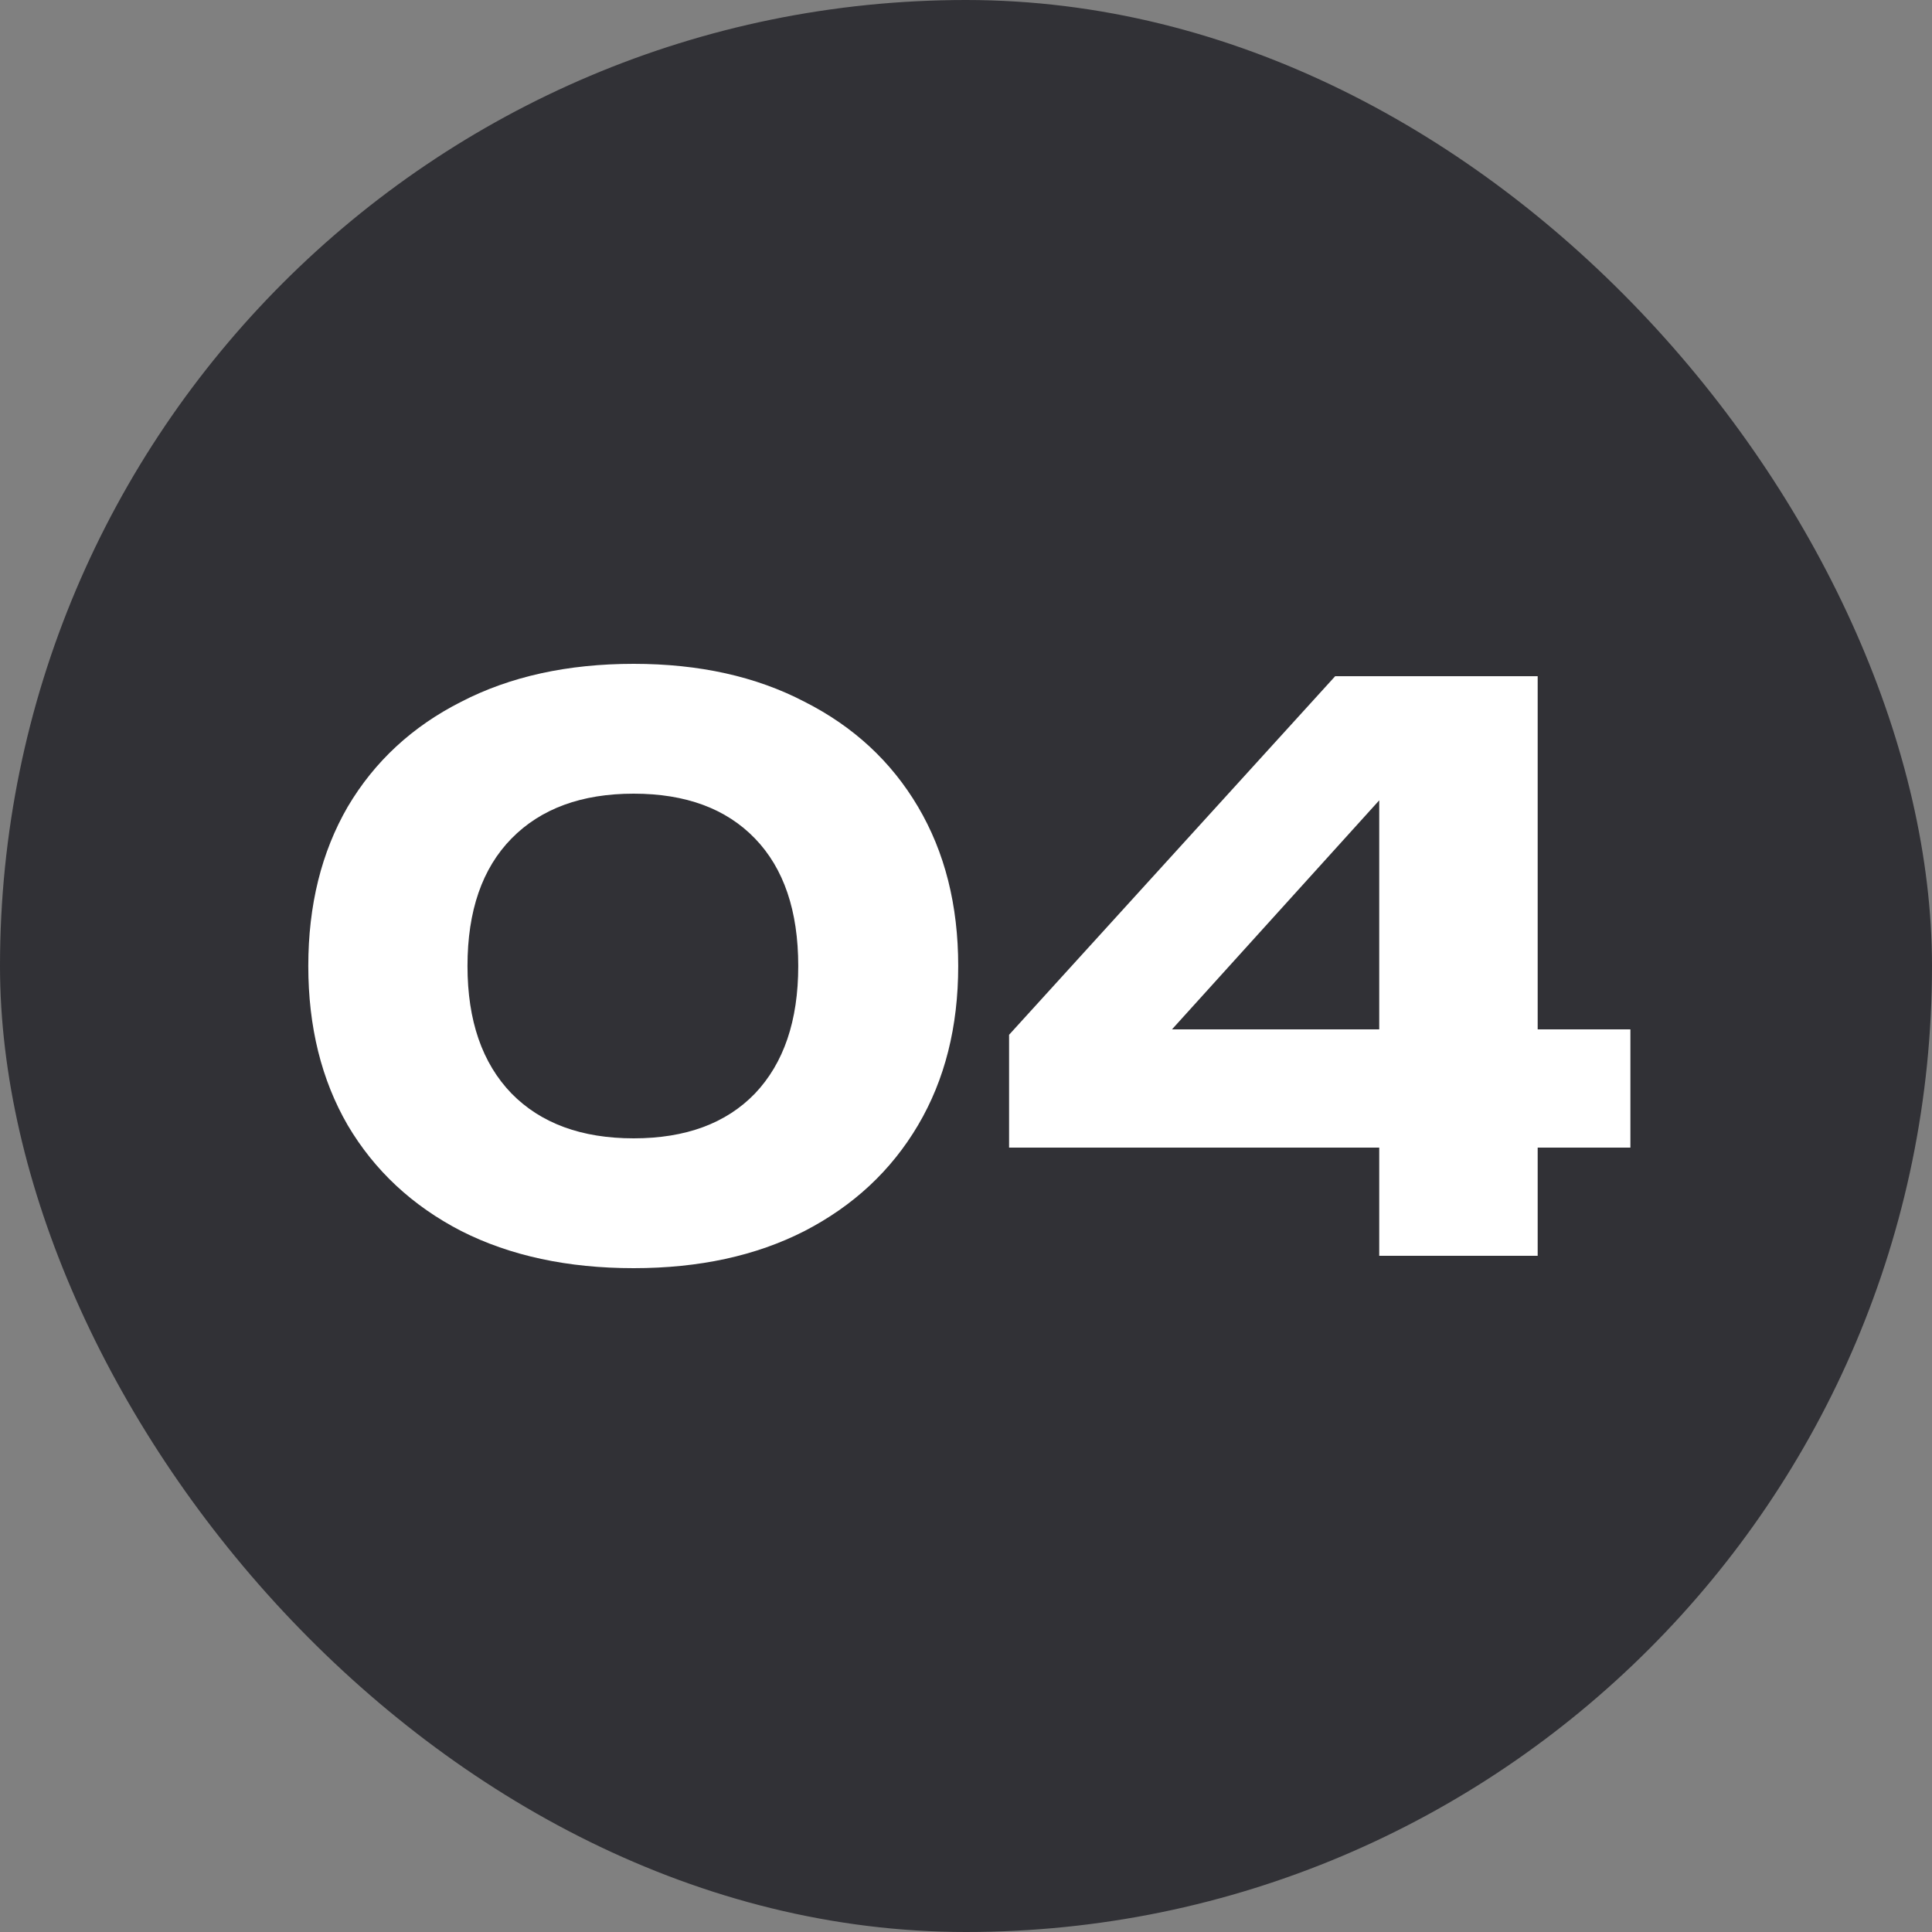 <svg width="100" height="100" viewBox="0 0 100 100" fill="none" xmlns="http://www.w3.org/2000/svg">
<rect x="0" y="0" width="100" height="100" fill="#808080" stroke="none"/>
<rect x="-3.05176e-05" width="100" height="100" rx="50" fill="#313136"/>
<path d="M32.797 65.64C29.384 65.64 26.411 65 23.877 63.72C21.344 62.413 19.384 60.587 17.997 58.24C16.637 55.893 15.957 53.147 15.957 50C15.957 46.853 16.637 44.107 17.997 41.76C19.384 39.413 21.344 37.6 23.877 36.32C26.411 35.013 29.384 34.36 32.797 34.36C36.184 34.36 39.131 35.013 41.637 36.32C44.171 37.6 46.131 39.413 47.517 41.76C48.904 44.107 49.597 46.853 49.597 50C49.597 53.147 48.904 55.893 47.517 58.24C46.131 60.587 44.171 62.413 41.637 63.72C39.131 65 36.184 65.64 32.797 65.64ZM32.797 58.92C35.491 58.92 37.584 58.147 39.077 56.6C40.571 55.027 41.317 52.827 41.317 50C41.317 47.147 40.571 44.947 39.077 43.4C37.584 41.853 35.491 41.08 32.797 41.08C30.104 41.08 27.997 41.853 26.477 43.4C24.957 44.947 24.197 47.147 24.197 50C24.197 52.827 24.957 55.027 26.477 56.6C27.997 58.147 30.104 58.92 32.797 58.92ZM79.59 35V65H71.389V38.64H73.909L58.309 55.88L58.27 53.28H84.389V59.4H52.23V53.56L69.109 35H79.59Z" fill="white"/>
</svg>
